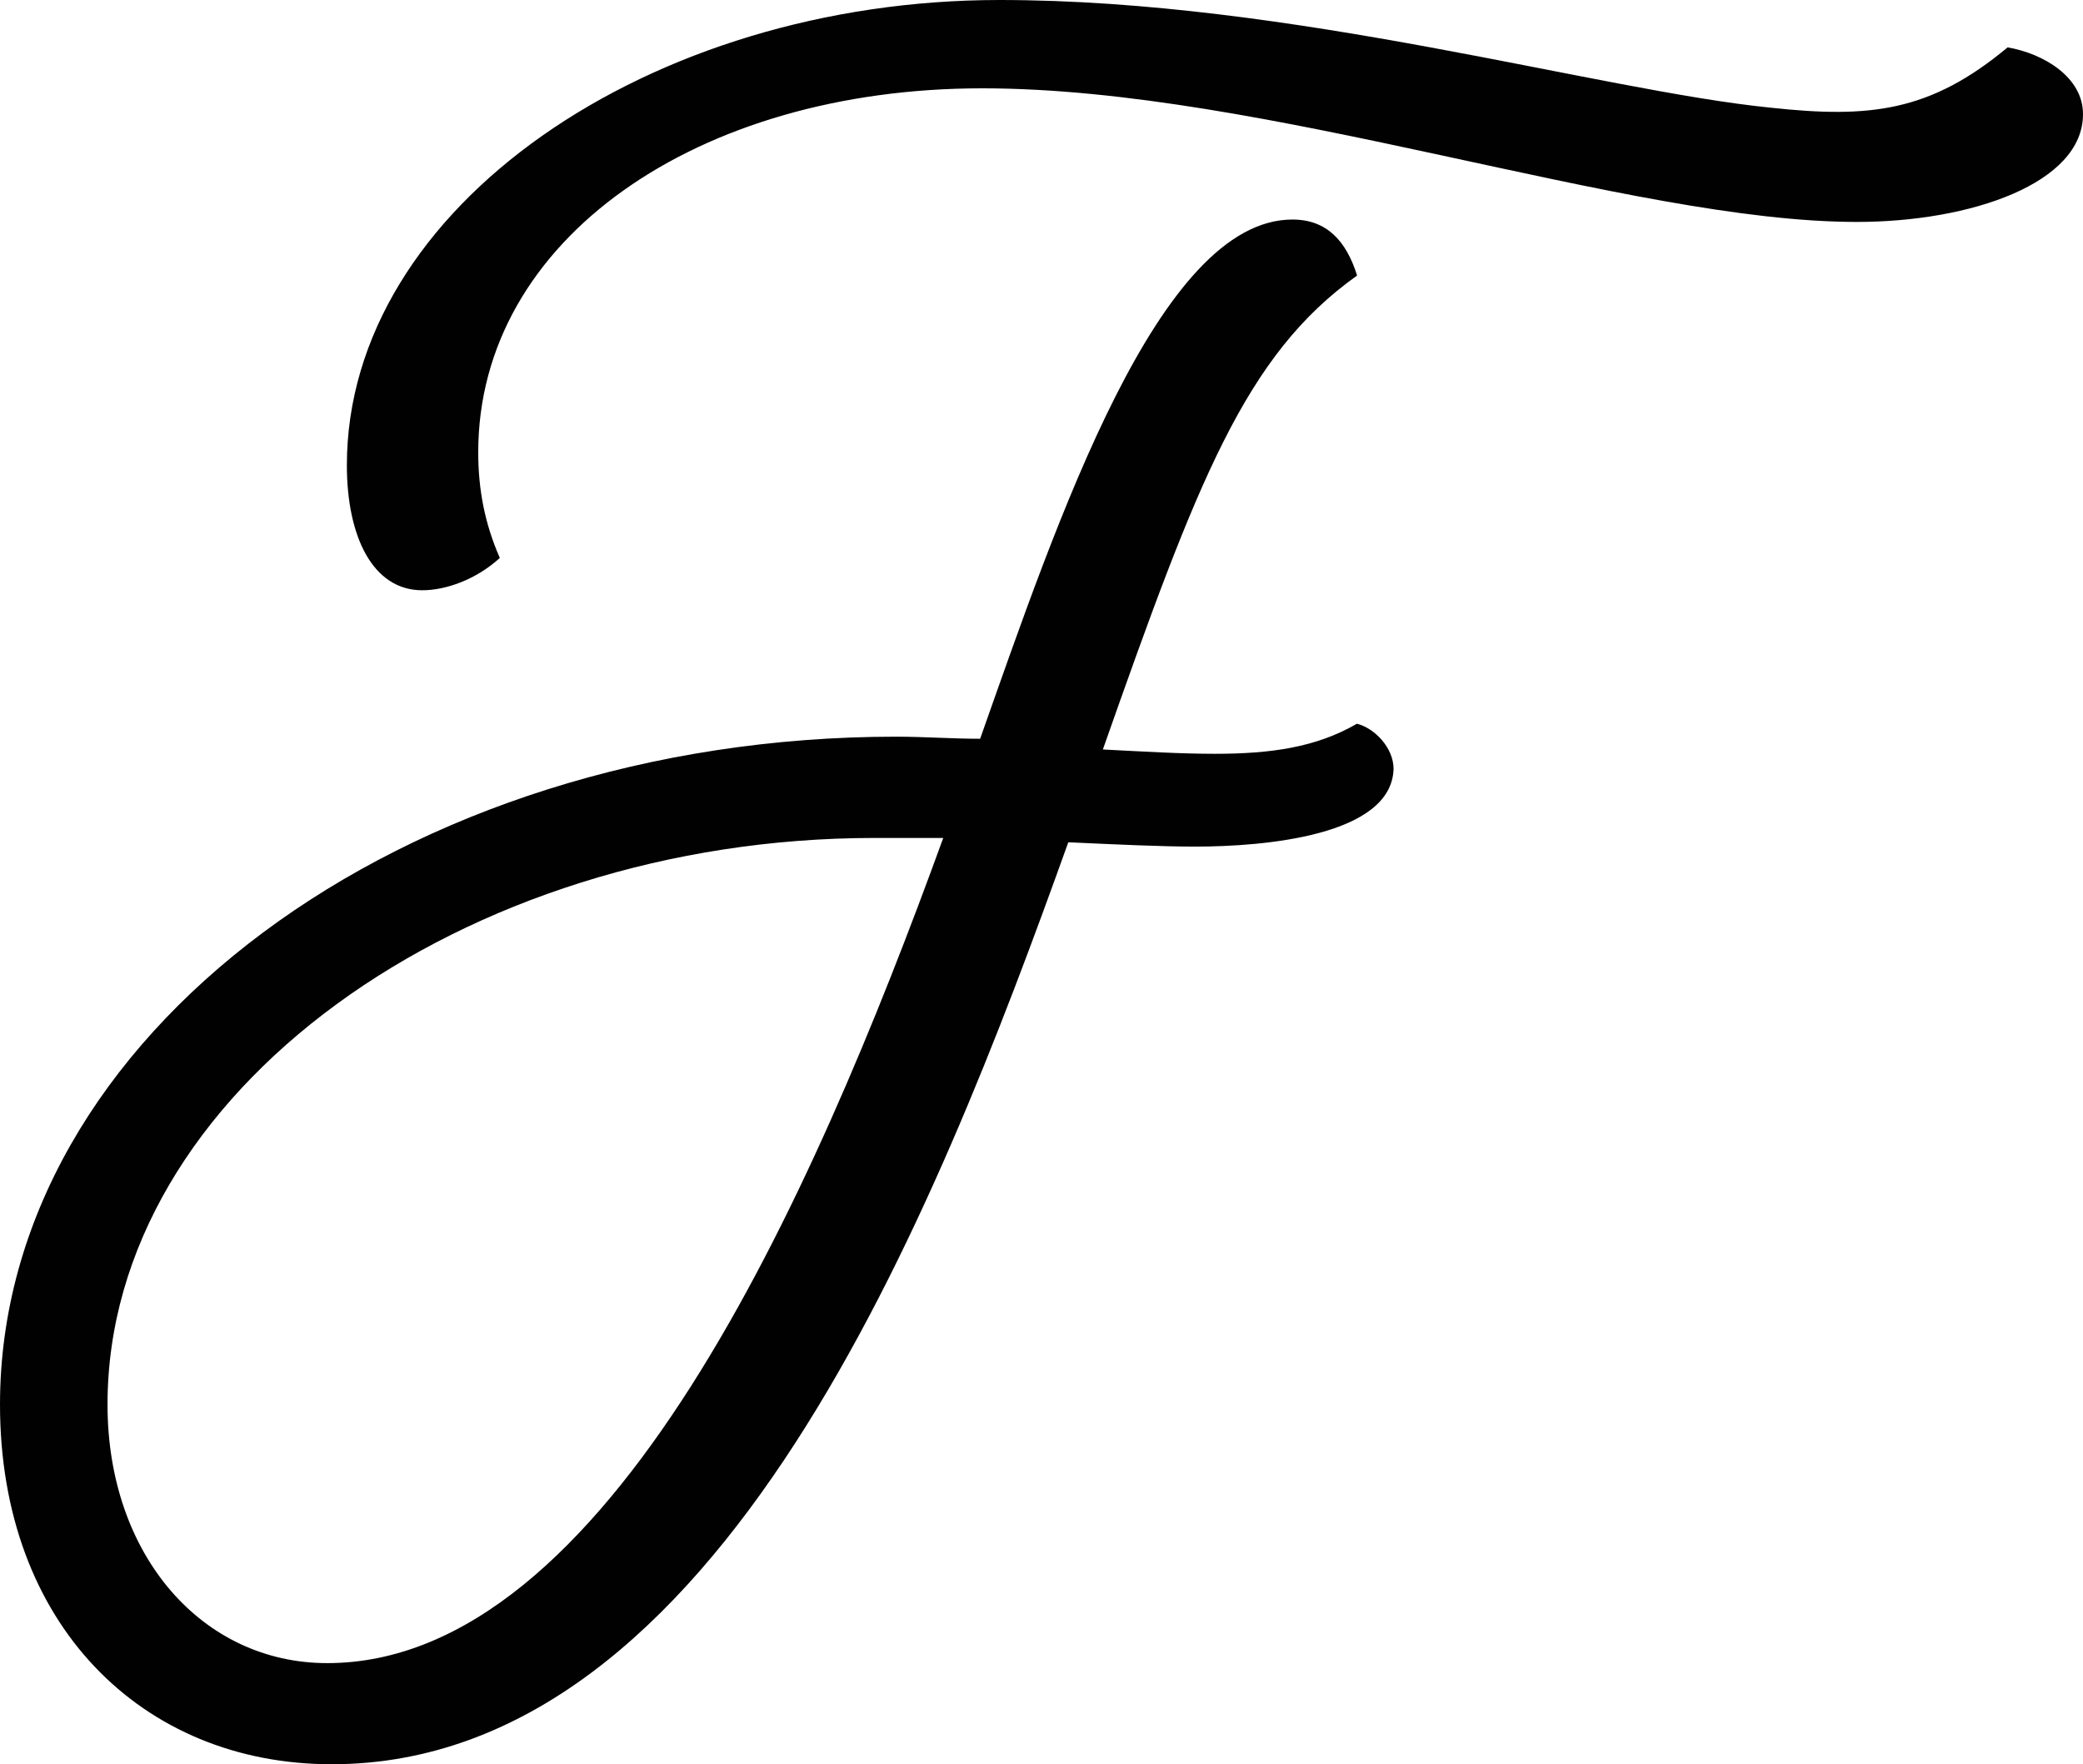 <?xml version="1.0" encoding="UTF-8"?><svg id="Laag_1" xmlns="http://www.w3.org/2000/svg" viewBox="0 0 130.19 110.26"><path d="m87.1,48.06c-.13,4.17-8.08,4.85-12.39,4.85-2.15,0-4.85-.13-7.94-.27-8.35,23.29-21.81,57.62-46.04,57.62-11.85,0-20.73-8.75-20.73-22.48,0-23.02,25.18-41.74,56.01-41.74,1.75,0,3.5.13,5.25.13,4.85-13.73,11.17-32.45,19.52-32.45,2.15,0,3.37,1.35,4.04,3.5-7,4.98-9.96,12.79-15.89,29.62,2.56.13,4.85.27,7,.27,3.5,0,6.33-.4,8.88-1.88,1.08.27,2.29,1.48,2.29,2.83Zm-28.14,4.31h-4.31c-25.71,0-47.93,15.89-47.93,35.41,0,9.42,5.92,16.16,13.73,16.16,17.5,0,30.29-28.95,38.5-51.56ZM130.19,7.14c0,4.31-7,6.73-14.14,6.73-14.27,0-36.89-8.35-54.66-8.35s-31.5,9.42-31.5,22.75c0,2.29.4,4.44,1.35,6.6-1.48,1.35-3.37,2.02-4.85,2.02-3.1,0-4.71-3.37-4.71-7.81C21.68,12.92,40.66,0,62.47,0c18.31,0,37.43,5.65,48.2,6.73,6.19.67,9.96.27,14.81-3.77,2.29.4,4.71,1.88,4.71,4.17Z" fill="#010101"/></svg>
